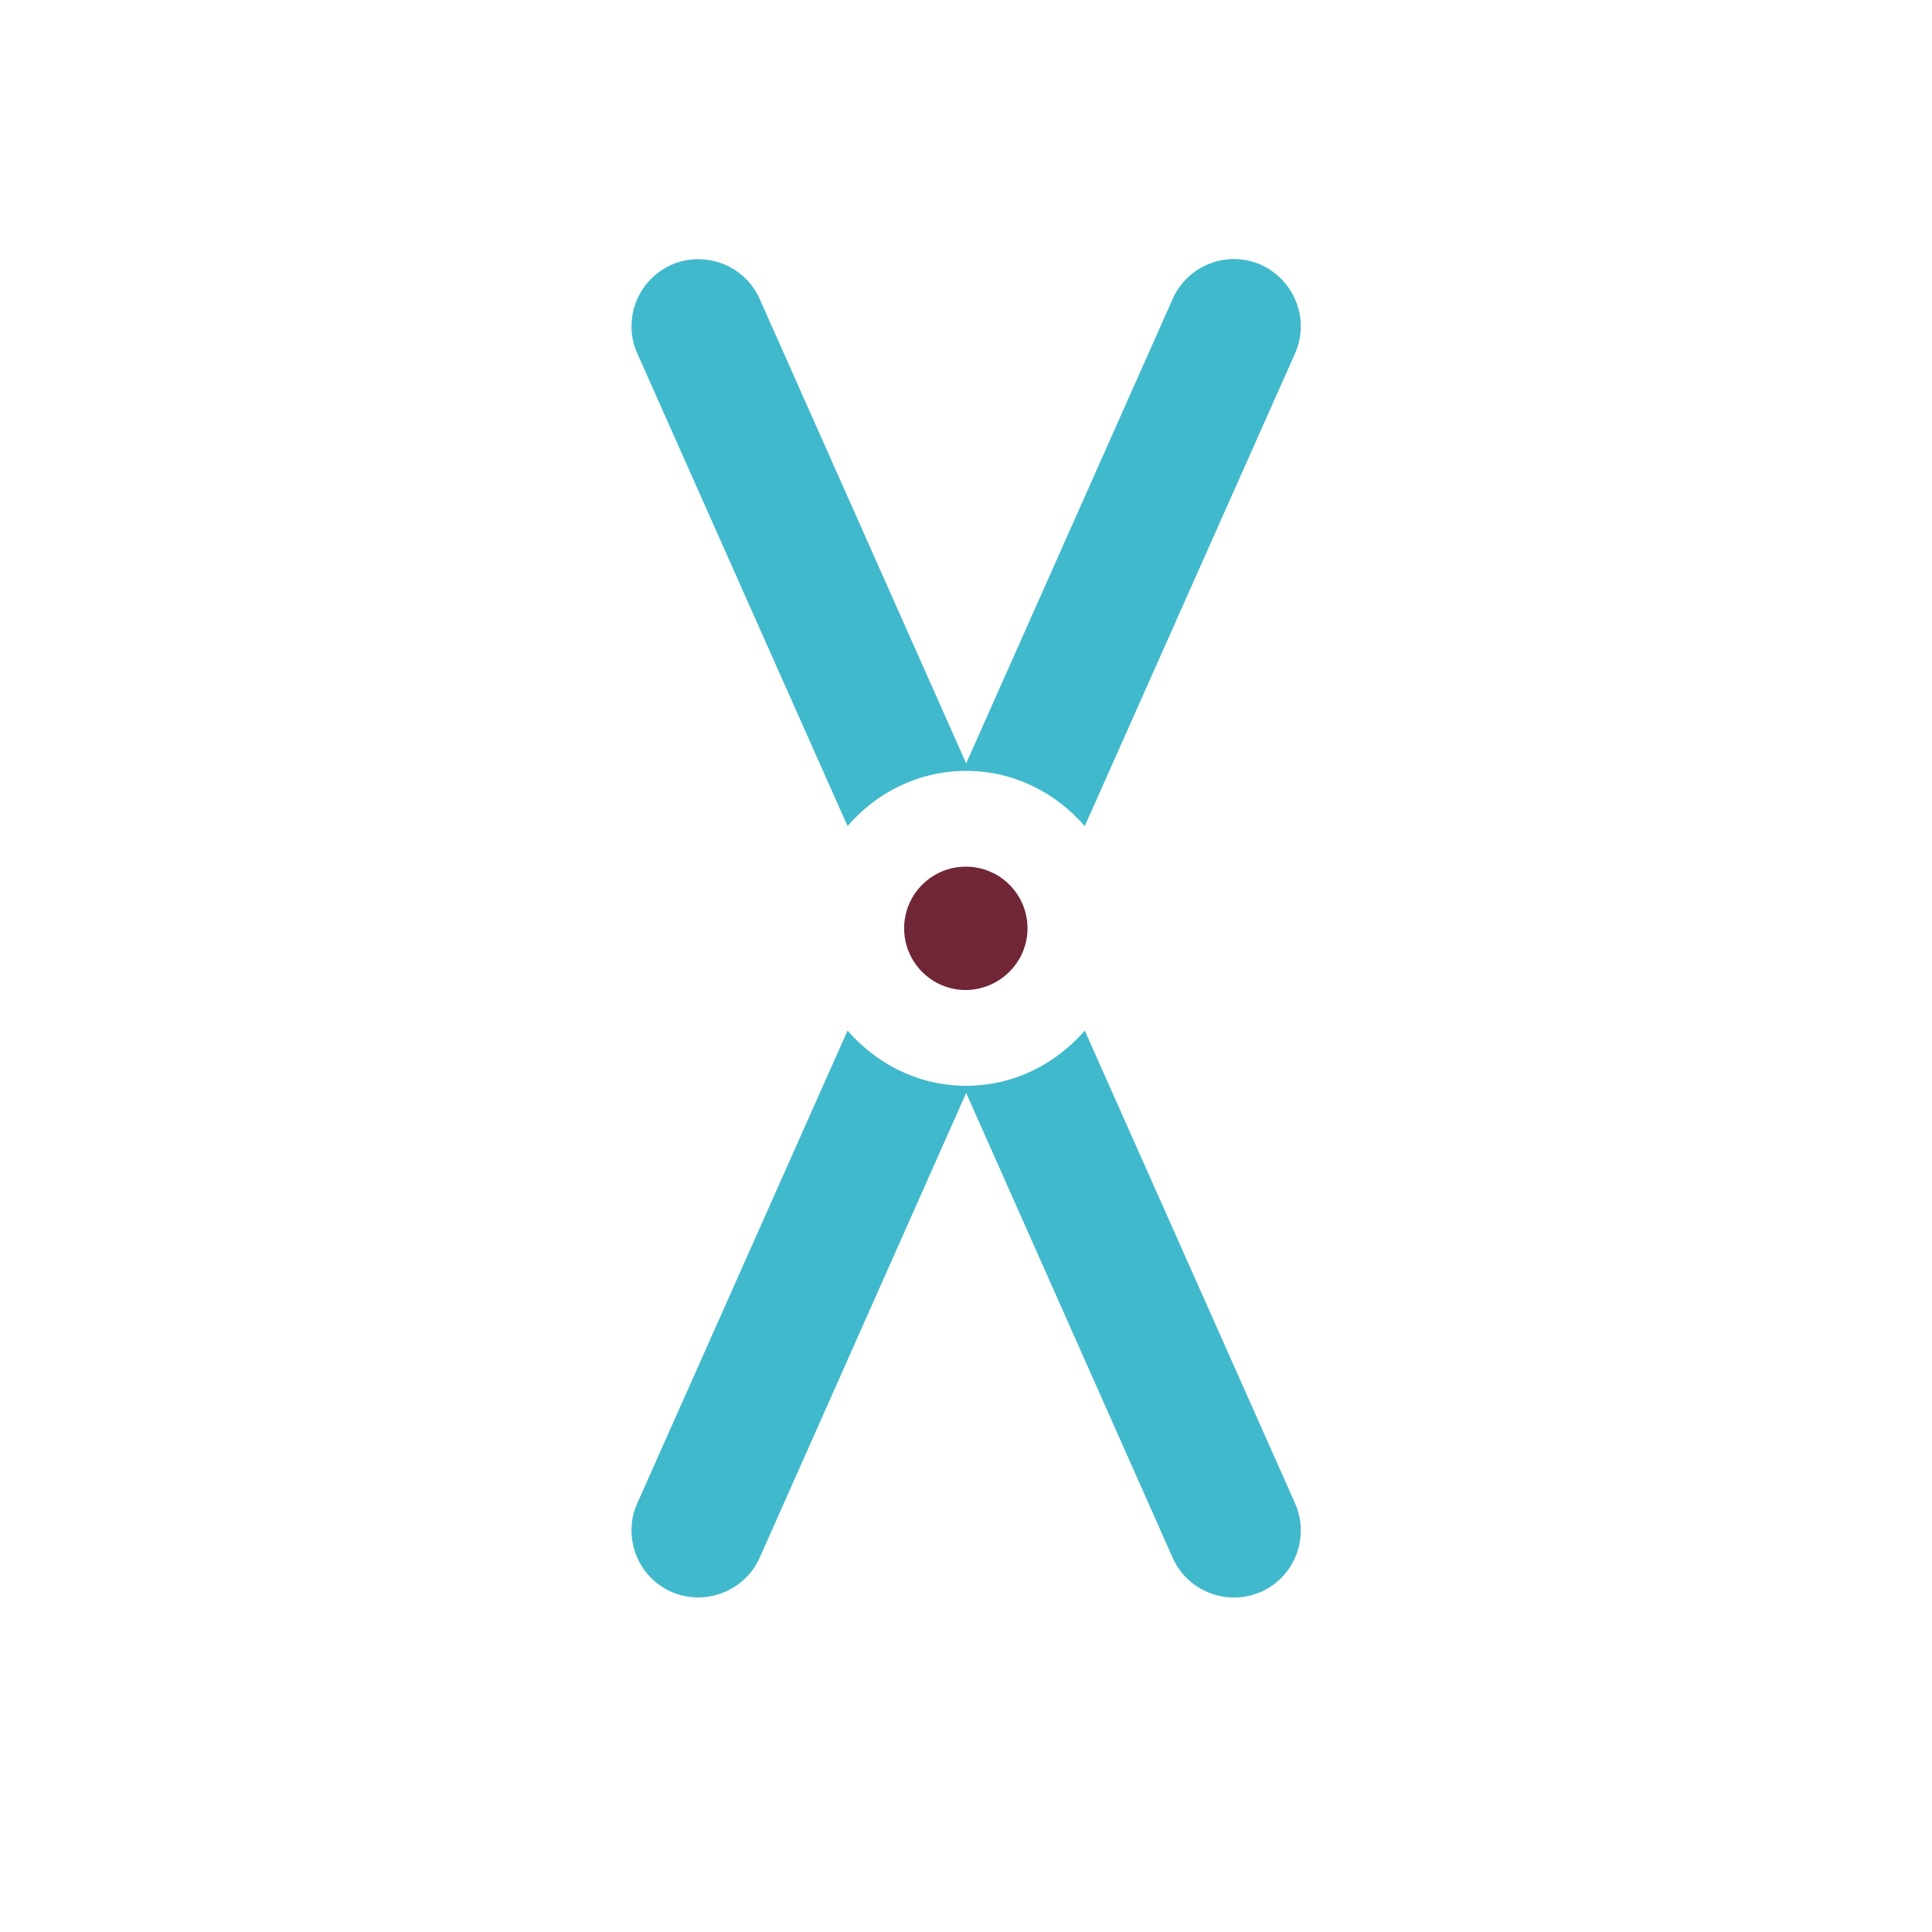 <svg xmlns="http://www.w3.org/2000/svg" xmlns:xlink="http://www.w3.org/1999/xlink" id="Ebene_1" x="0px" y="0px" viewBox="0 0 566.9 566.9" style="enable-background:new 0 0 566.9 566.9;" xml:space="preserve"><style type="text/css">	.st0{fill:#40B9CD;}	.st1{fill:#702636;}</style><path class="st0" d="M283.5,226.2c14,0,26.3,6.4,34.8,16.2L380,103.7c4.4-9.9-0.1-21.5-10-26c-9.9-4.4-21.5,0.1-25.9,10L283.5,224 L222.9,87.7c-4.4-9.9-16-14.3-25.9-10c-7.3,3.3-11.7,10.4-11.7,18c0,2.7,0.5,5.4,1.7,8l61.7,138.7 C257.1,232.6,269.5,226.2,283.5,226.2z"></path><path class="st0" d="M222.9,457.1l60.6-136.4l60.6,136.4c4.4,9.9,16,14.3,25.9,10c9.9-4.4,14.4-16,10-26l-61.7-138.7 c-8.5,9.8-20.8,16.2-34.8,16.2c-14,0-26.3-6.4-34.8-16.2L187,441.1c-1.2,2.6-1.7,5.3-1.7,8c0,7.5,4.3,14.7,11.7,18 C206.9,471.4,218.5,466.9,222.9,457.1z"></path><path class="st1" d="M301.5,272.4c0-10-8.1-18.1-18.1-18.1c-10,0-18.1,8.1-18.1,18.1c0,10,8.1,18.1,18.1,18.1 C293.4,290.4,301.5,282.3,301.5,272.4z"></path></svg>